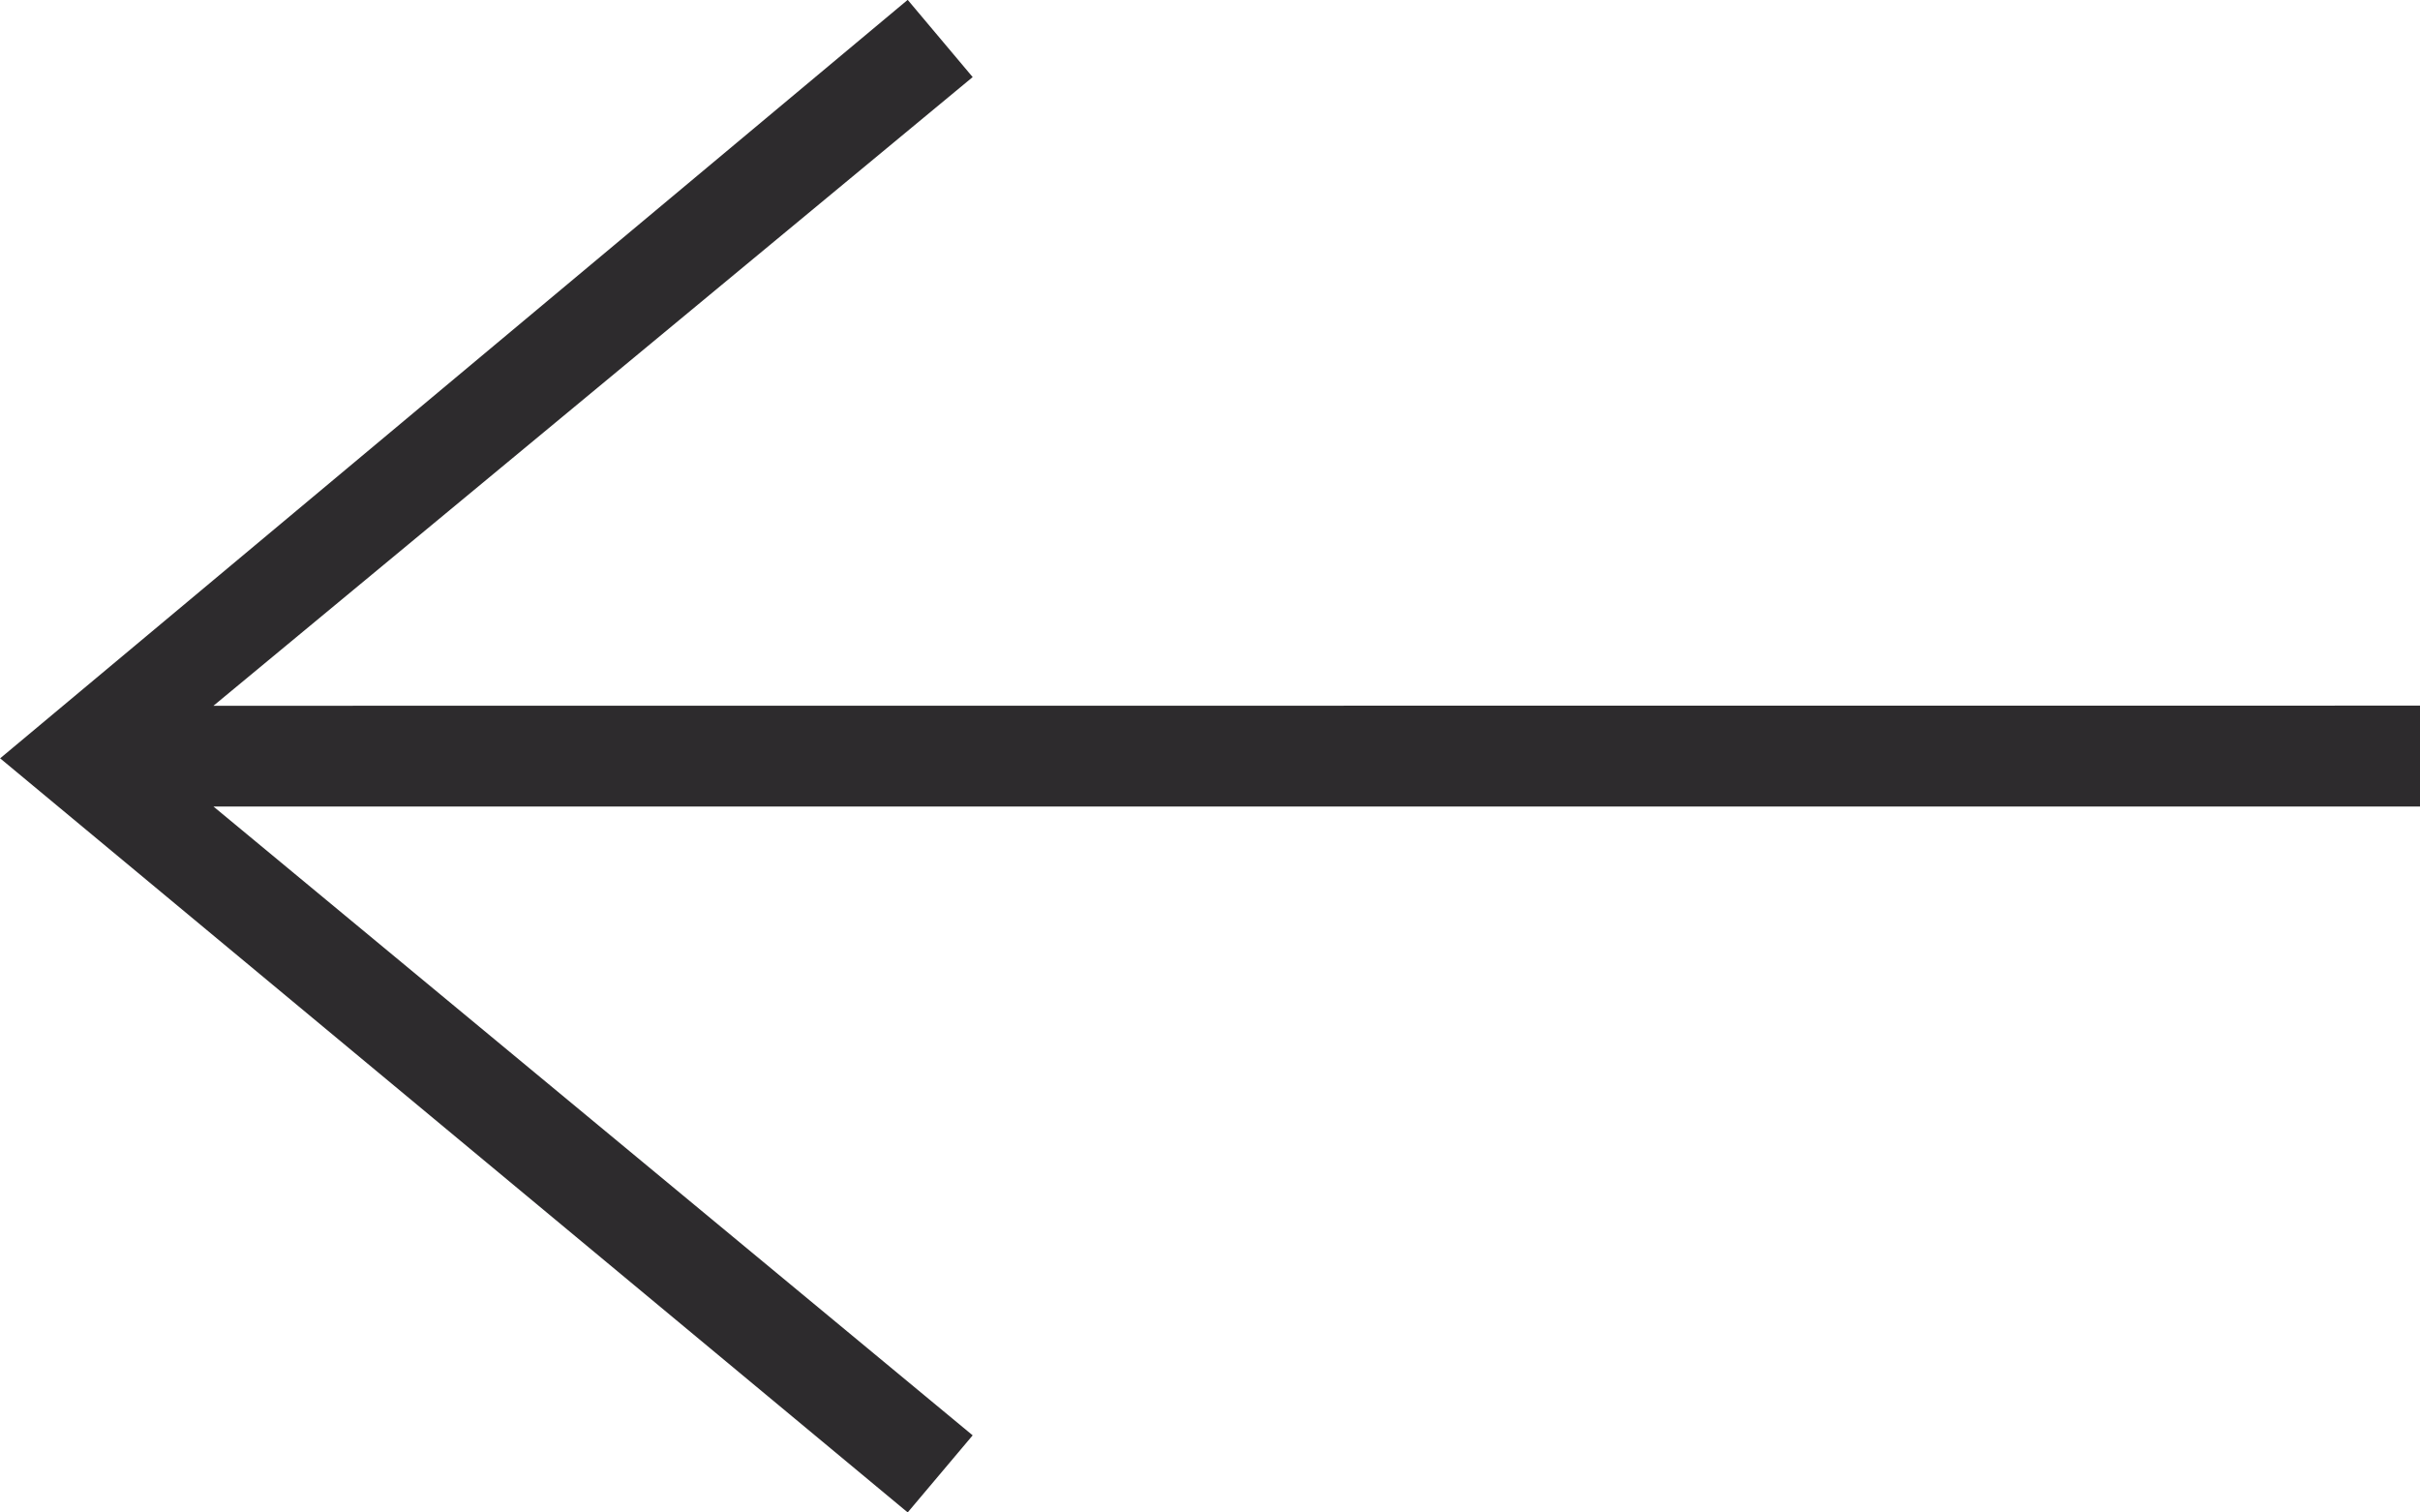 <svg xmlns="http://www.w3.org/2000/svg" width="16.575" height="10.359" viewBox="0 0 16.575 10.359">
  <g id="Group_6172" data-name="Group 6172" transform="translate(16.575 10.359) rotate(180)">
    <path id="Path_4444" data-name="Path 4444" d="M144.113,211.725l-5.2,4.306.445.529,6.216-5.195-6.216-5.165-.445.528,5.2,4.307H129v.691Z" transform="translate(-129 -206.2)" fill="#2d2b2d" fill-rule="evenodd"/>
  </g>
</svg>
